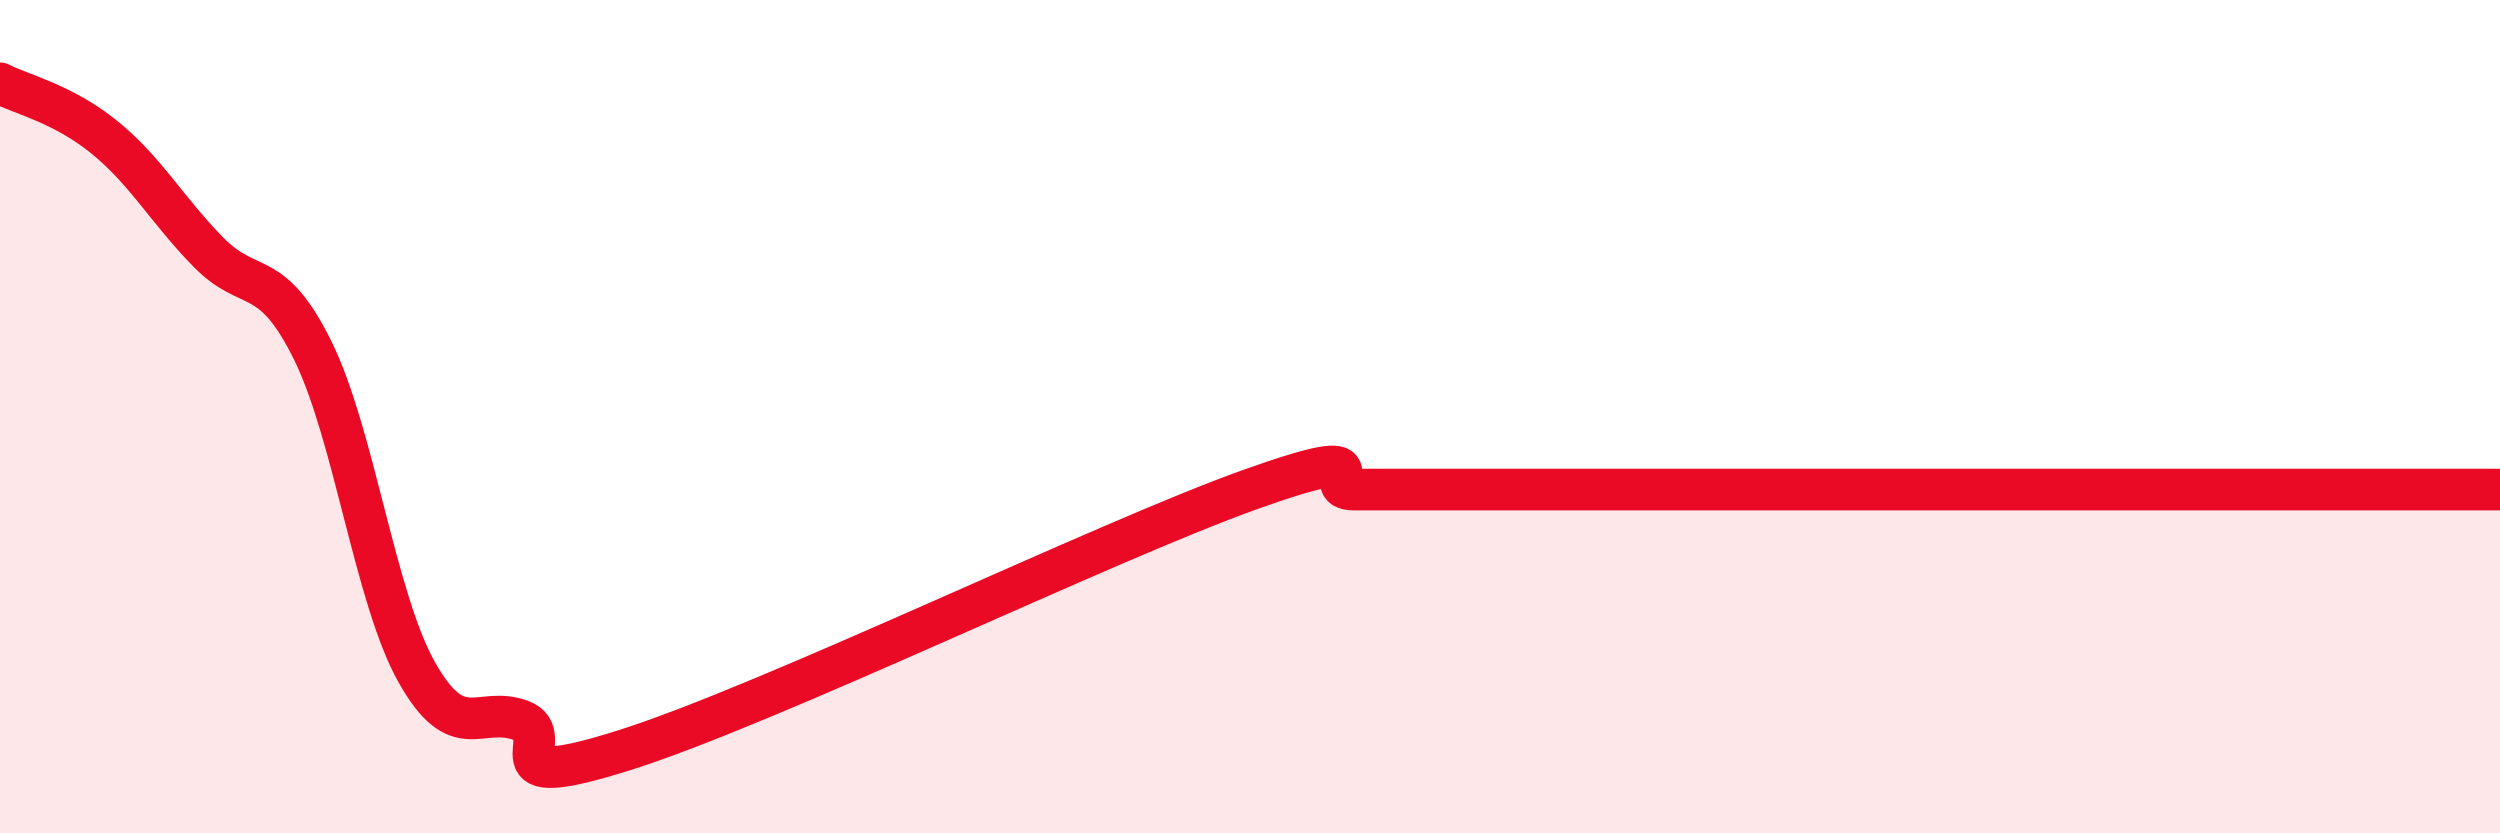 
    <svg width="60" height="20" viewBox="0 0 60 20" xmlns="http://www.w3.org/2000/svg">
      <path
        d="M 0,2 C 0.5,2.26 1.5,2.48 2.5,3.29 C 3.5,4.1 4,5.03 5,6.05 C 6,7.07 6.5,6.38 7.5,8.4 C 8.5,10.42 9,14.35 10,16.13 C 11,17.91 11.5,16.92 12.5,17.29 C 13.5,17.66 11.5,19.11 15,18 C 18.5,16.89 26.5,13 30,11.75 C 33.5,10.5 31.5,11.75 32.5,11.75 C 33.5,11.75 34,11.75 35,11.75 C 36,11.75 36.5,11.75 37.5,11.75 C 38.5,11.75 39,11.75 40,11.75 C 41,11.75 41.5,11.75 42.5,11.75 C 43.5,11.75 44,11.75 45,11.75 C 46,11.75 46.5,11.75 47.5,11.75 C 48.5,11.75 49,11.75 50,11.75 C 51,11.75 51.5,11.75 52.5,11.75 C 53.5,11.75 53.5,11.75 55,11.75 C 56.5,11.75 59,11.75 60,11.75L60 20L0 20Z"
        fill="#EB0A25"
        opacity="0.1"
        stroke-linecap="round"
        stroke-linejoin="round"
      />
      <path
        d="M 0,2 C 0.5,2.26 1.5,2.48 2.5,3.29 C 3.5,4.1 4,5.03 5,6.05 C 6,7.07 6.5,6.38 7.5,8.4 C 8.5,10.42 9,14.35 10,16.13 C 11,17.91 11.5,16.92 12.5,17.29 C 13.5,17.66 11.5,19.11 15,18 C 18.5,16.89 26.5,13 30,11.75 C 33.5,10.5 31.5,11.75 32.5,11.75 C 33.5,11.75 34,11.75 35,11.75 C 36,11.75 36.5,11.75 37.5,11.75 C 38.5,11.75 39,11.75 40,11.75 C 41,11.75 41.5,11.75 42.5,11.75 C 43.5,11.75 44,11.75 45,11.75 C 46,11.75 46.5,11.75 47.5,11.75 C 48.5,11.75 49,11.75 50,11.75 C 51,11.75 51.5,11.75 52.5,11.75 C 53.5,11.75 53.5,11.75 55,11.75 C 56.5,11.75 59,11.75 60,11.75"
        stroke="#EB0A25"
        stroke-width="1"
        fill="none"
        stroke-linecap="round"
        stroke-linejoin="round"
      />
    </svg>
  